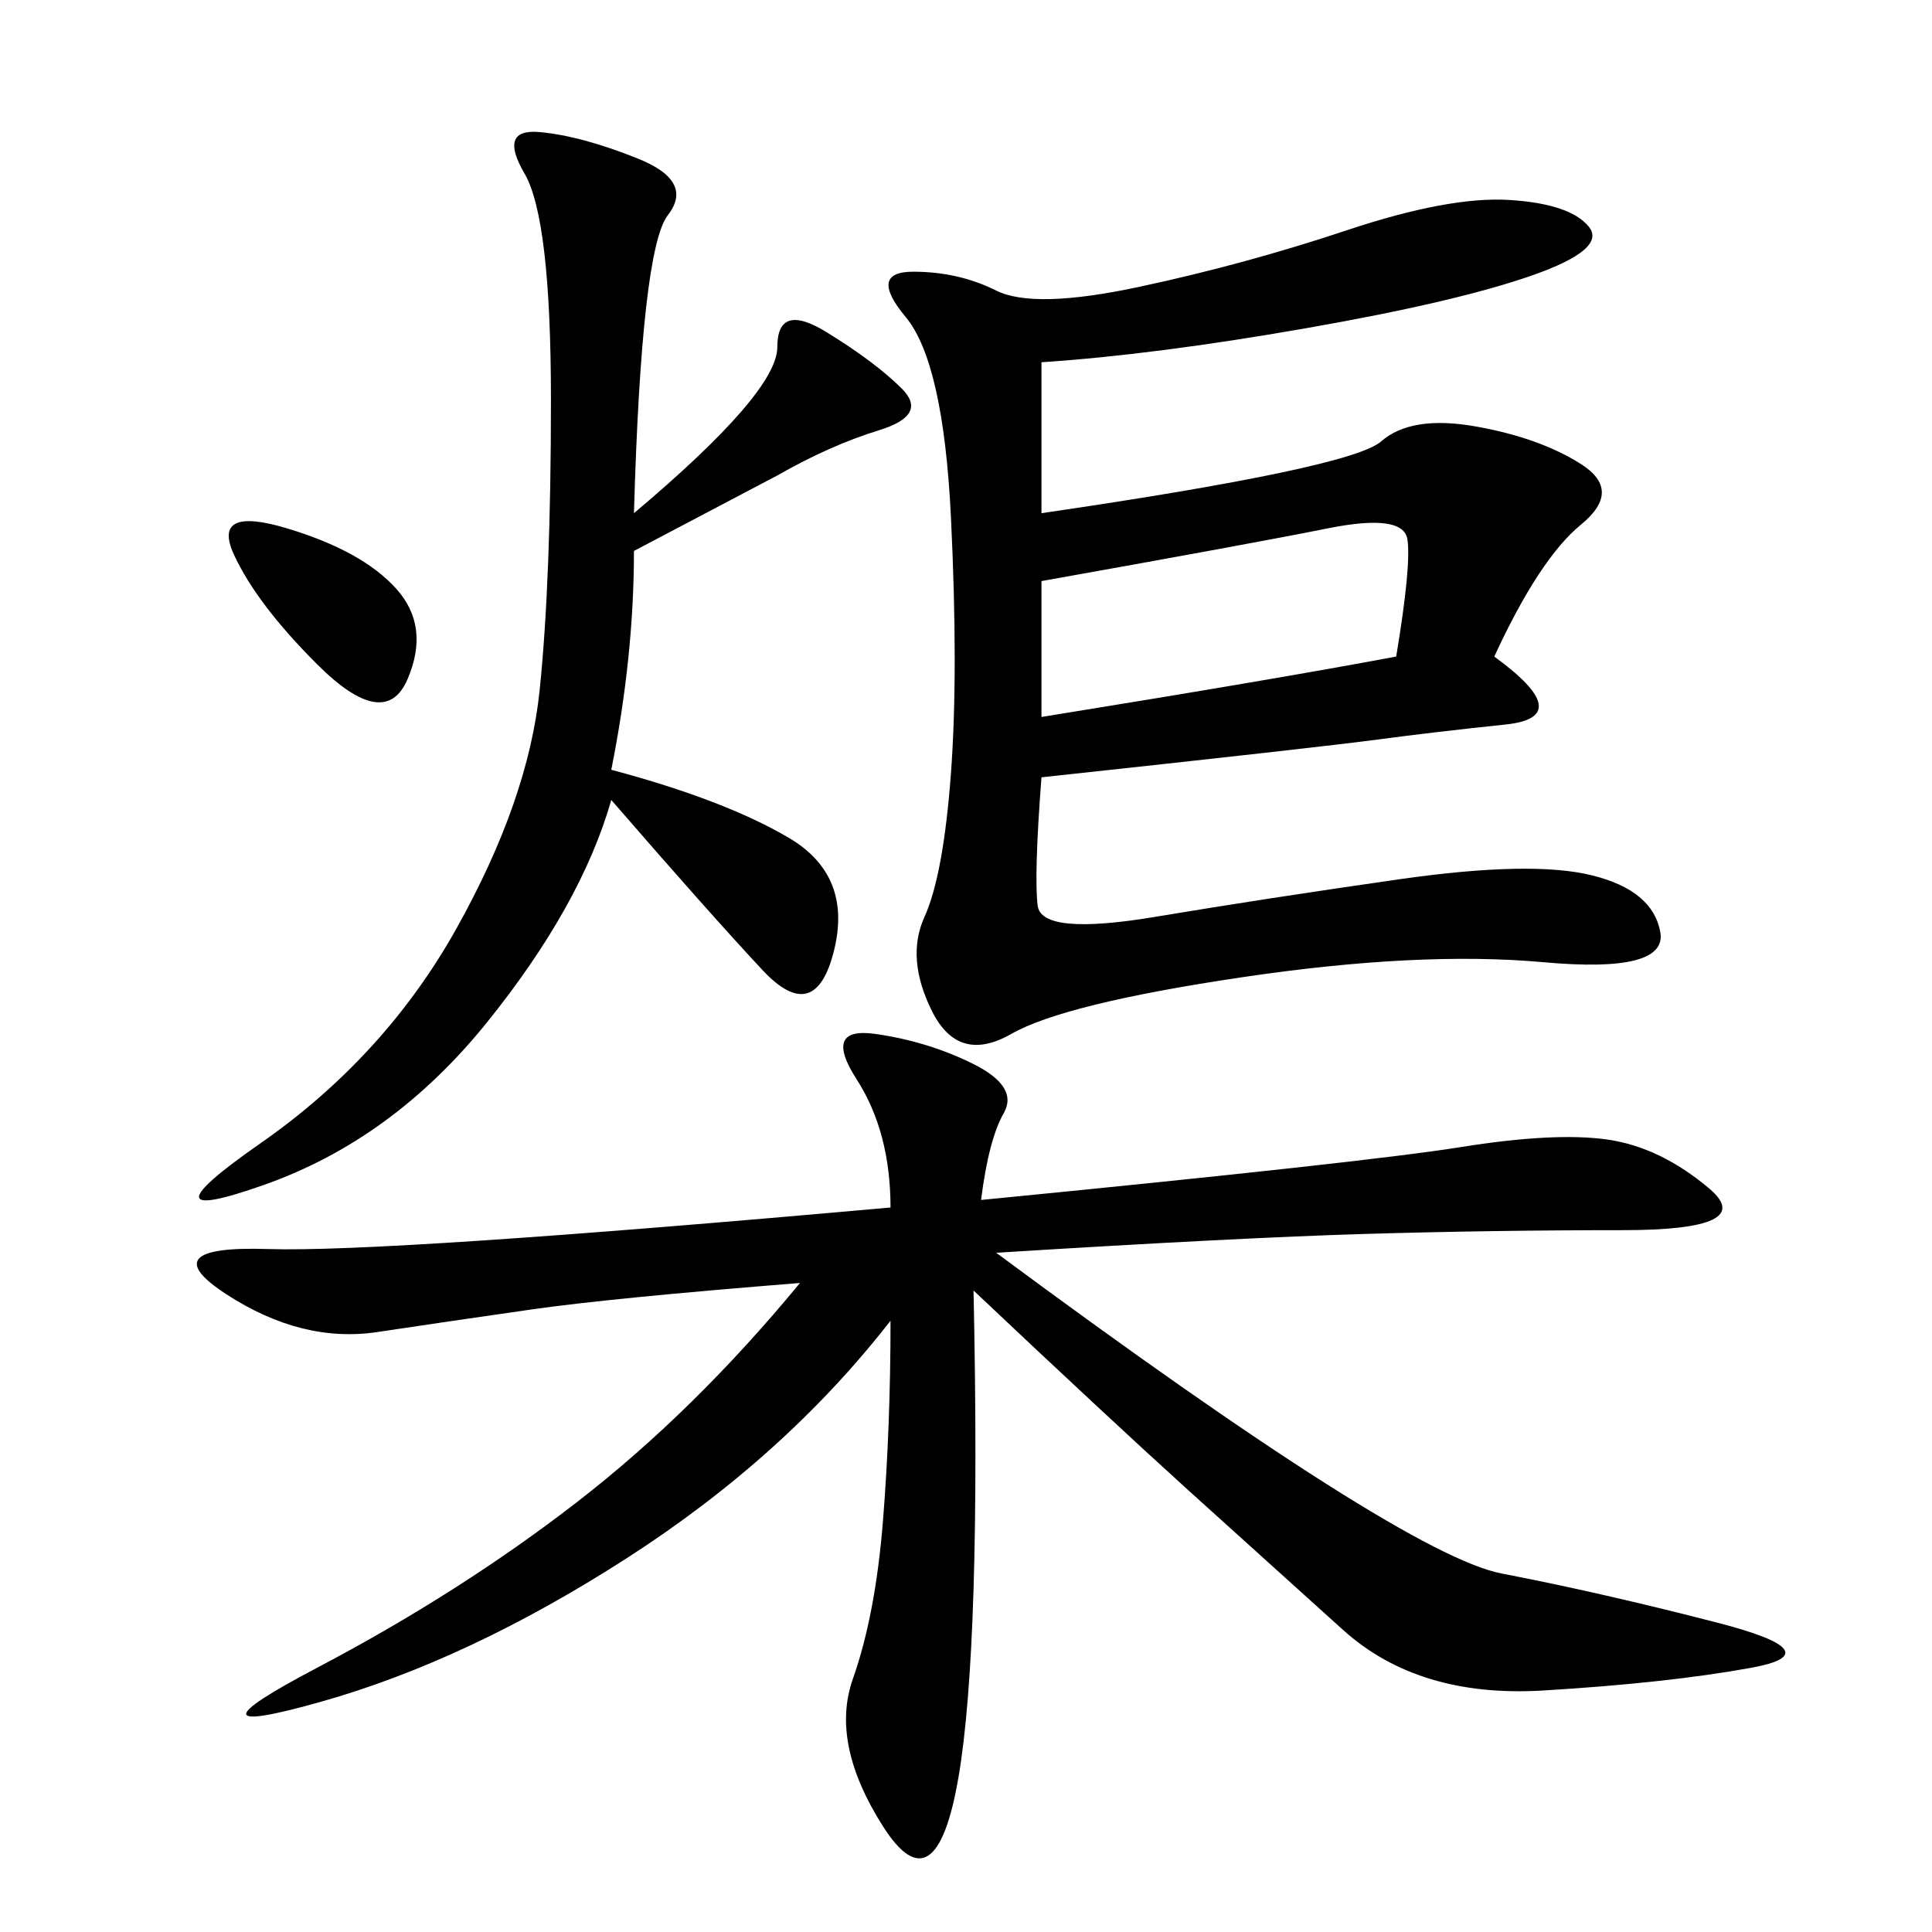 <svg xmlns="http://www.w3.org/2000/svg" xmlns:xlink="http://www.w3.org/1999/xlink" width="300" height="300"><path d="M161.72 56.25L161.72 79.69Q209.77 72.66 214.45 68.55Q219.14 64.45 229.10 66.21Q239.06 67.97 245.51 72.07Q251.95 76.17 245.51 81.45Q239.06 86.72 232.03 101.95L232.03 101.95Q244.92 111.33 233.79 112.50Q222.66 113.67 213.87 114.84Q205.08 116.02 161.72 120.70L161.72 120.70Q160.55 135.94 161.13 140.63Q161.72 145.31 179.30 142.38Q196.88 139.45 217.38 136.52Q237.89 133.59 247.27 135.94Q256.64 138.28 257.81 144.73Q258.98 151.17 239.65 149.41Q220.31 147.66 192.77 151.76Q165.23 155.86 157.03 160.55Q148.83 165.23 144.73 157.03Q140.63 148.83 143.55 142.38Q146.48 135.94 147.66 120.12Q148.83 104.30 147.66 80.27Q146.48 56.25 140.63 49.22Q134.77 42.19 141.80 42.19L141.80 42.19Q148.83 42.19 154.69 45.12Q160.55 48.05 176.95 44.53Q193.36 41.02 209.18 35.74Q225 30.47 234.38 31.05Q243.75 31.64 246.68 35.16Q249.61 38.67 237.89 42.77Q226.17 46.88 202.73 50.98Q179.30 55.08 161.72 56.25L161.72 56.25ZM152.34 186.33Q212.11 180.47 226.76 178.13Q241.41 175.78 249.61 176.95Q257.81 178.13 265.43 184.57Q273.05 191.02 251.95 191.02L251.95 191.02Q232.03 191.02 212.11 191.60Q192.19 192.19 154.69 194.53L154.69 194.53Q217.97 241.41 233.20 244.34Q248.44 247.27 266.60 251.95Q284.77 256.64 271.88 258.98Q258.98 261.33 239.65 262.50Q220.31 263.67 208.59 253.13Q196.88 242.58 184.57 231.45Q172.27 220.31 151.17 200.39L151.17 200.39Q152.34 255.47 148.83 275.98Q145.31 296.48 137.11 283.59Q128.91 270.70 132.42 260.74Q135.94 250.78 137.11 236.13Q138.28 221.48 138.28 205.08L138.28 205.08Q121.88 226.17 97.27 241.99Q72.66 257.81 49.80 264.26Q26.95 270.70 49.22 258.98Q71.48 247.27 89.65 233.20Q107.81 219.14 124.22 199.22L124.22 199.22Q94.92 201.56 82.62 203.32Q70.31 205.08 58.59 206.84Q46.88 208.59 35.16 200.98Q23.44 193.36 41.60 193.95Q59.77 194.53 138.28 187.50L138.28 187.50Q138.28 175.78 133.01 167.58Q127.73 159.38 135.94 160.55Q144.14 161.72 151.17 165.23Q158.20 168.75 155.86 172.85Q153.52 176.95 152.34 186.33L152.34 186.33ZM98.44 79.69Q120.70 60.94 120.70 53.91L120.70 53.91Q120.70 46.88 128.32 51.56Q135.94 56.25 140.04 60.35Q144.14 64.45 136.52 66.80Q128.91 69.14 120.70 73.83L120.70 73.83L98.44 85.55Q98.44 101.95 94.92 119.53L94.92 119.53Q112.50 124.22 122.46 130.08Q132.42 135.94 129.49 147.66Q126.56 159.38 118.36 150.59Q110.16 141.80 94.92 124.22L94.92 124.22Q90.23 140.63 75.59 158.79Q60.94 176.95 41.02 183.98Q21.09 191.02 40.43 177.54Q59.77 164.06 70.90 144.14Q82.03 124.22 83.79 107.23Q85.55 90.23 85.55 62.11L85.55 62.11Q85.55 33.98 81.45 26.95Q77.34 19.92 83.79 20.51Q90.23 21.09 99.02 24.61Q107.81 28.13 103.71 33.40Q99.61 38.67 98.44 79.69L98.44 79.69ZM161.72 111.33Q198.05 105.47 216.80 101.95L216.80 101.95Q219.14 87.89 218.55 83.79Q217.97 79.69 206.25 82.03Q194.53 84.38 161.72 90.23L161.72 90.23L161.72 111.33ZM49.22 103.13Q39.84 93.75 36.33 86.13Q32.81 78.52 44.53 82.03Q56.25 85.55 61.52 91.41Q66.80 97.27 63.28 105.47Q59.77 113.67 49.22 103.13L49.22 103.13Z"/></svg>